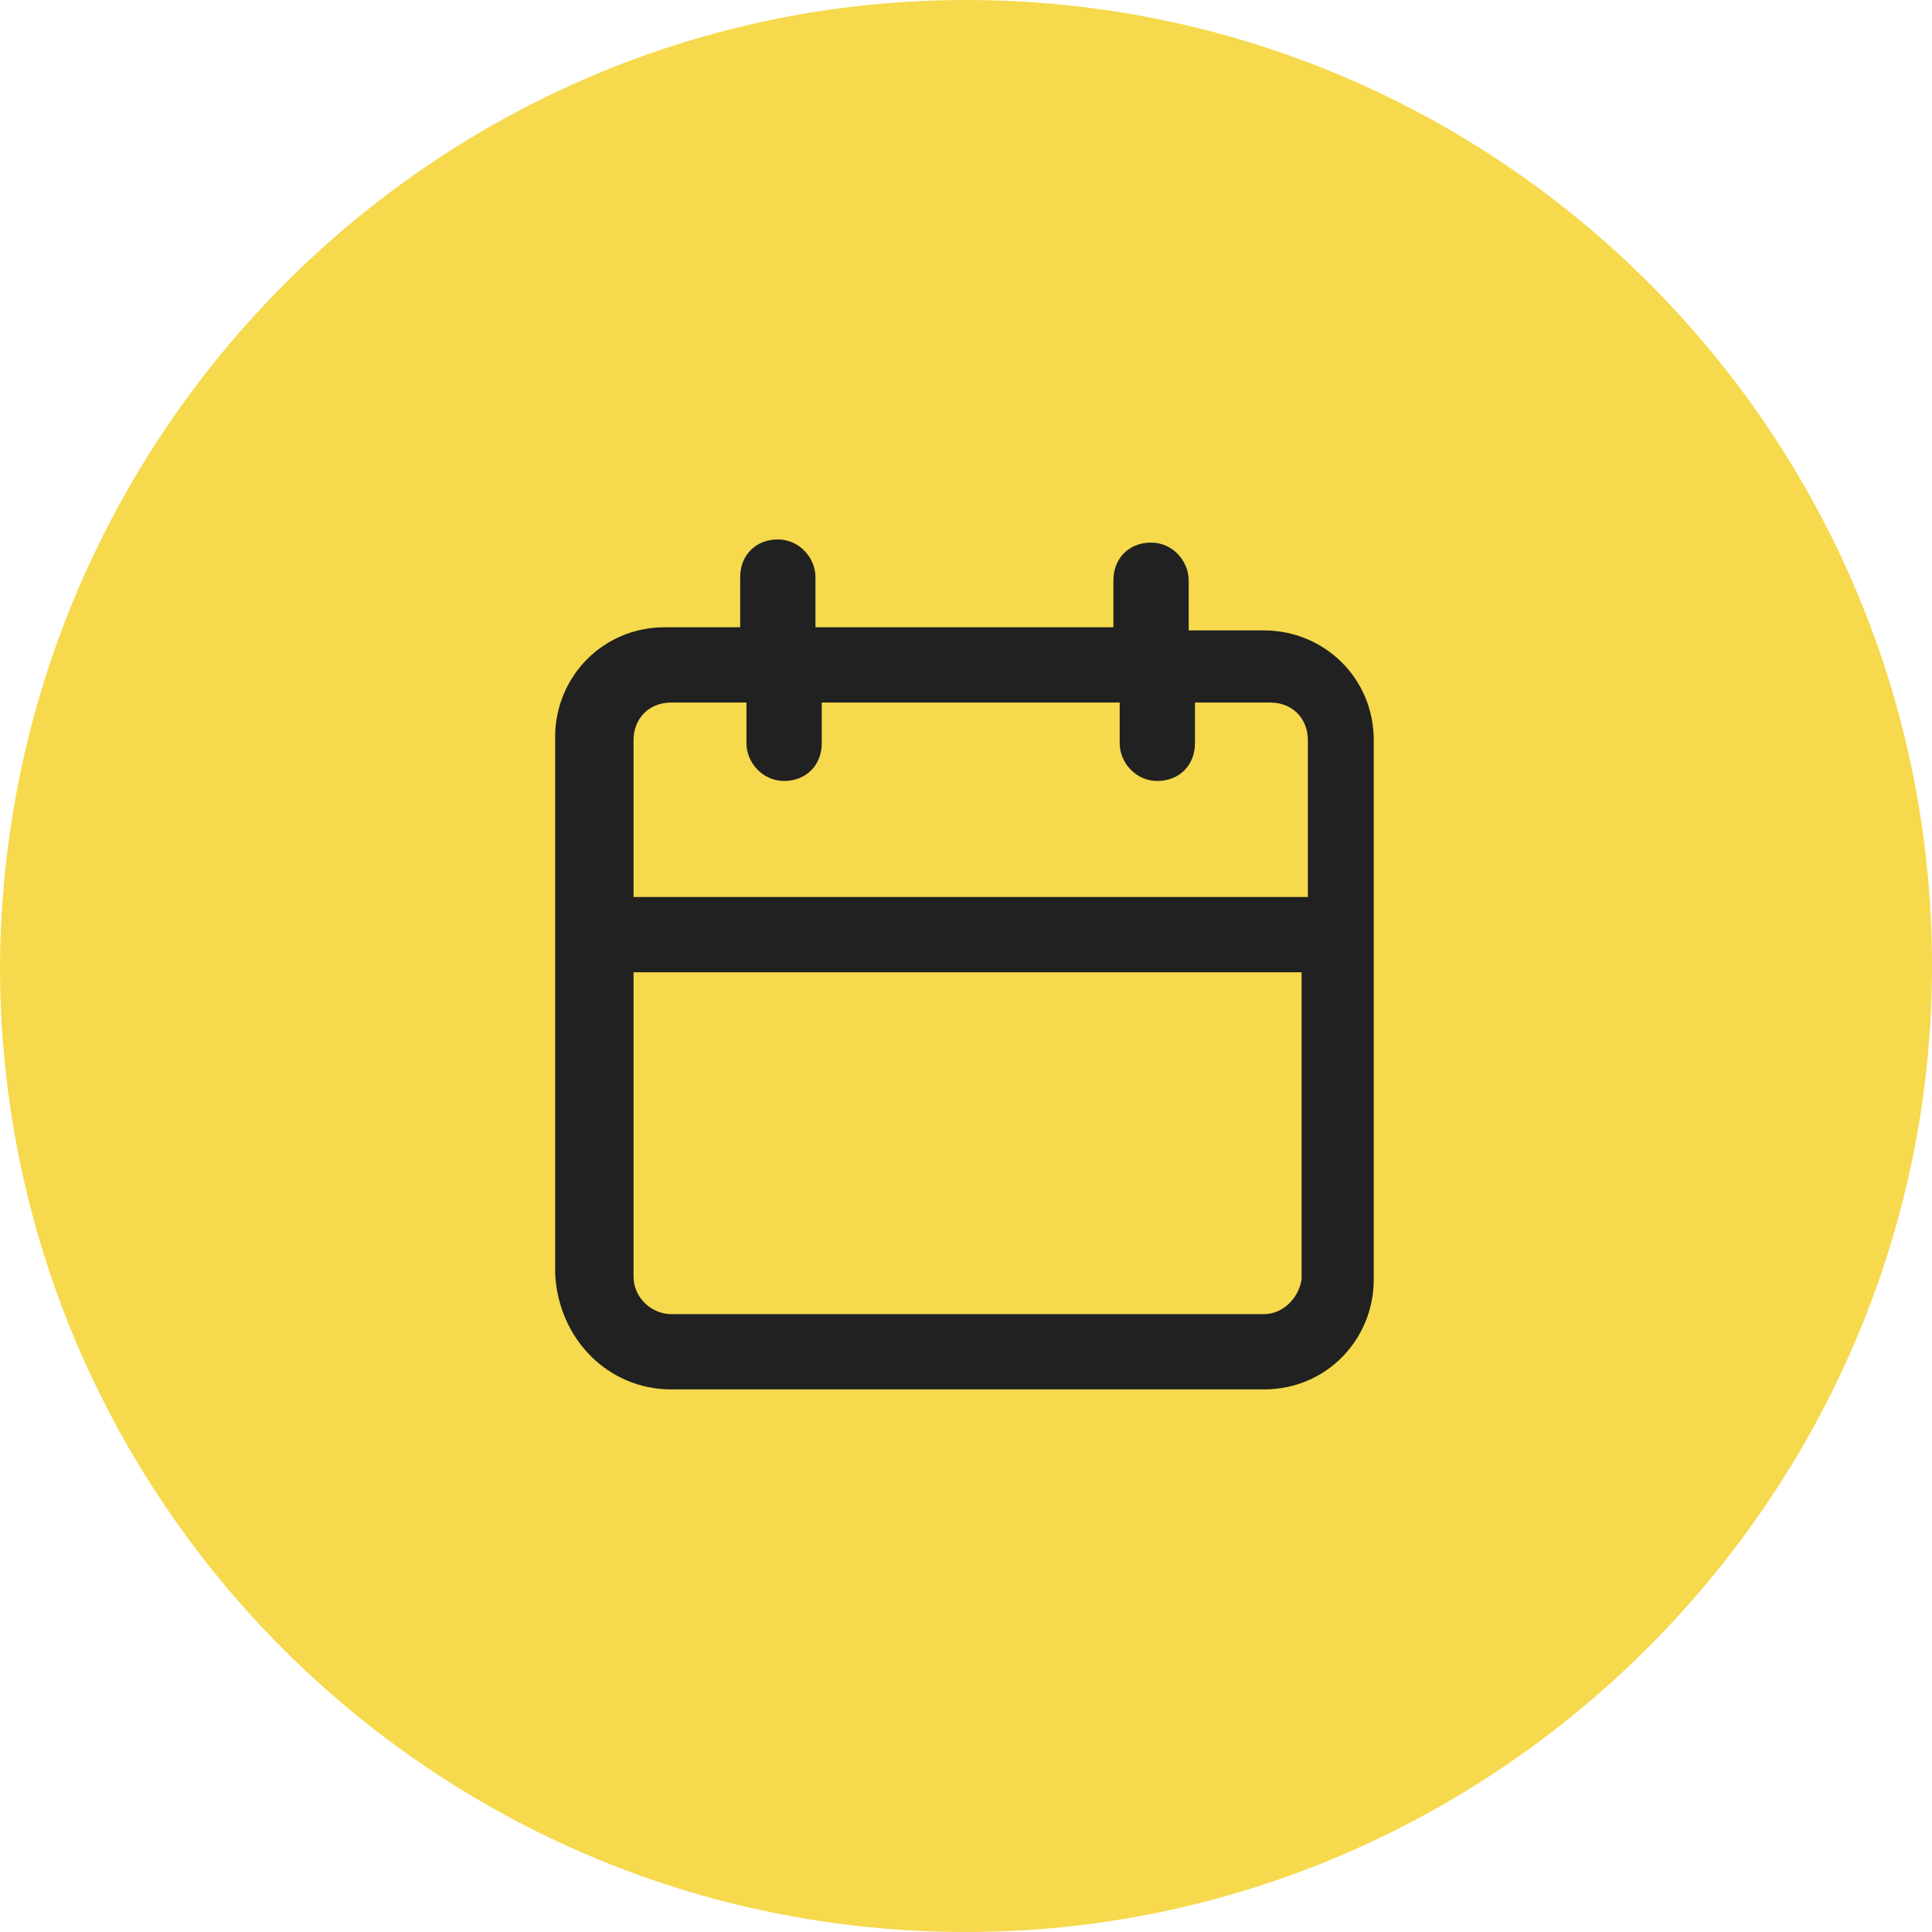 <?xml version="1.0" encoding="UTF-8"?>
<!-- Generator: Adobe Illustrator 27.9.0, SVG Export Plug-In . SVG Version: 6.00 Build 0)  -->
<svg xmlns="http://www.w3.org/2000/svg" xmlns:xlink="http://www.w3.org/1999/xlink" version="1.1" id="Livello_1" x="0px" y="0px" viewBox="0 0 61.6 61.6" style="enable-background:new 0 0 61.6 61.6;" xml:space="preserve">
<style type="text/css">
	.st0{fill:#F6D94D;}
	.st1{fill:#212121;}
</style>
<g id="Livello_1-2">
	<path class="st0" d="M30.8,0L30.8,0c17,0,30.8,13.8,30.8,30.8l0,0c0,16.9-13.9,30.8-30.8,30.8l0,0C13.8,61.6,0,47.8,0,30.8l0,0   C0.1,13.8,13.9,0,30.8,0z"></path>
</g>
<path id="calendar" class="st1" d="M21.4,44.3h18.9c2,0,3.5-1.6,3.5-3.5V23.6c0-2-1.6-3.5-3.5-3.5h-2.4v-1.6c0-0.6-0.5-1.2-1.2-1.2  s-1.2,0.5-1.2,1.2V20H26v-1.6c0-0.6-0.5-1.2-1.2-1.2s-1.2,0.5-1.2,1.2V20h-2.4c-2,0-3.5,1.6-3.5,3.5v17.1  C17.8,42.7,19.4,44.3,21.4,44.3L21.4,44.3z M40.3,41.9H21.4c-0.6,0-1.2-0.5-1.2-1.2l0,0V31h21.3v9.8C41.4,41.4,40.9,41.9,40.3,41.9  L40.3,41.9L40.3,41.9z M21.4,22.4h2.4v1.3c0,0.6,0.5,1.2,1.2,1.2s1.2-0.5,1.2-1.2v-1.3h9.5v1.3c0,0.6,0.5,1.2,1.2,1.2  s1.2-0.5,1.2-1.2l0,0v-1.3h2.4c0.7,0,1.2,0.5,1.2,1.2l0,0v5H20.2v-5C20.2,22.9,20.7,22.4,21.4,22.4L21.4,22.4L21.4,22.4z"></path>
</svg>
